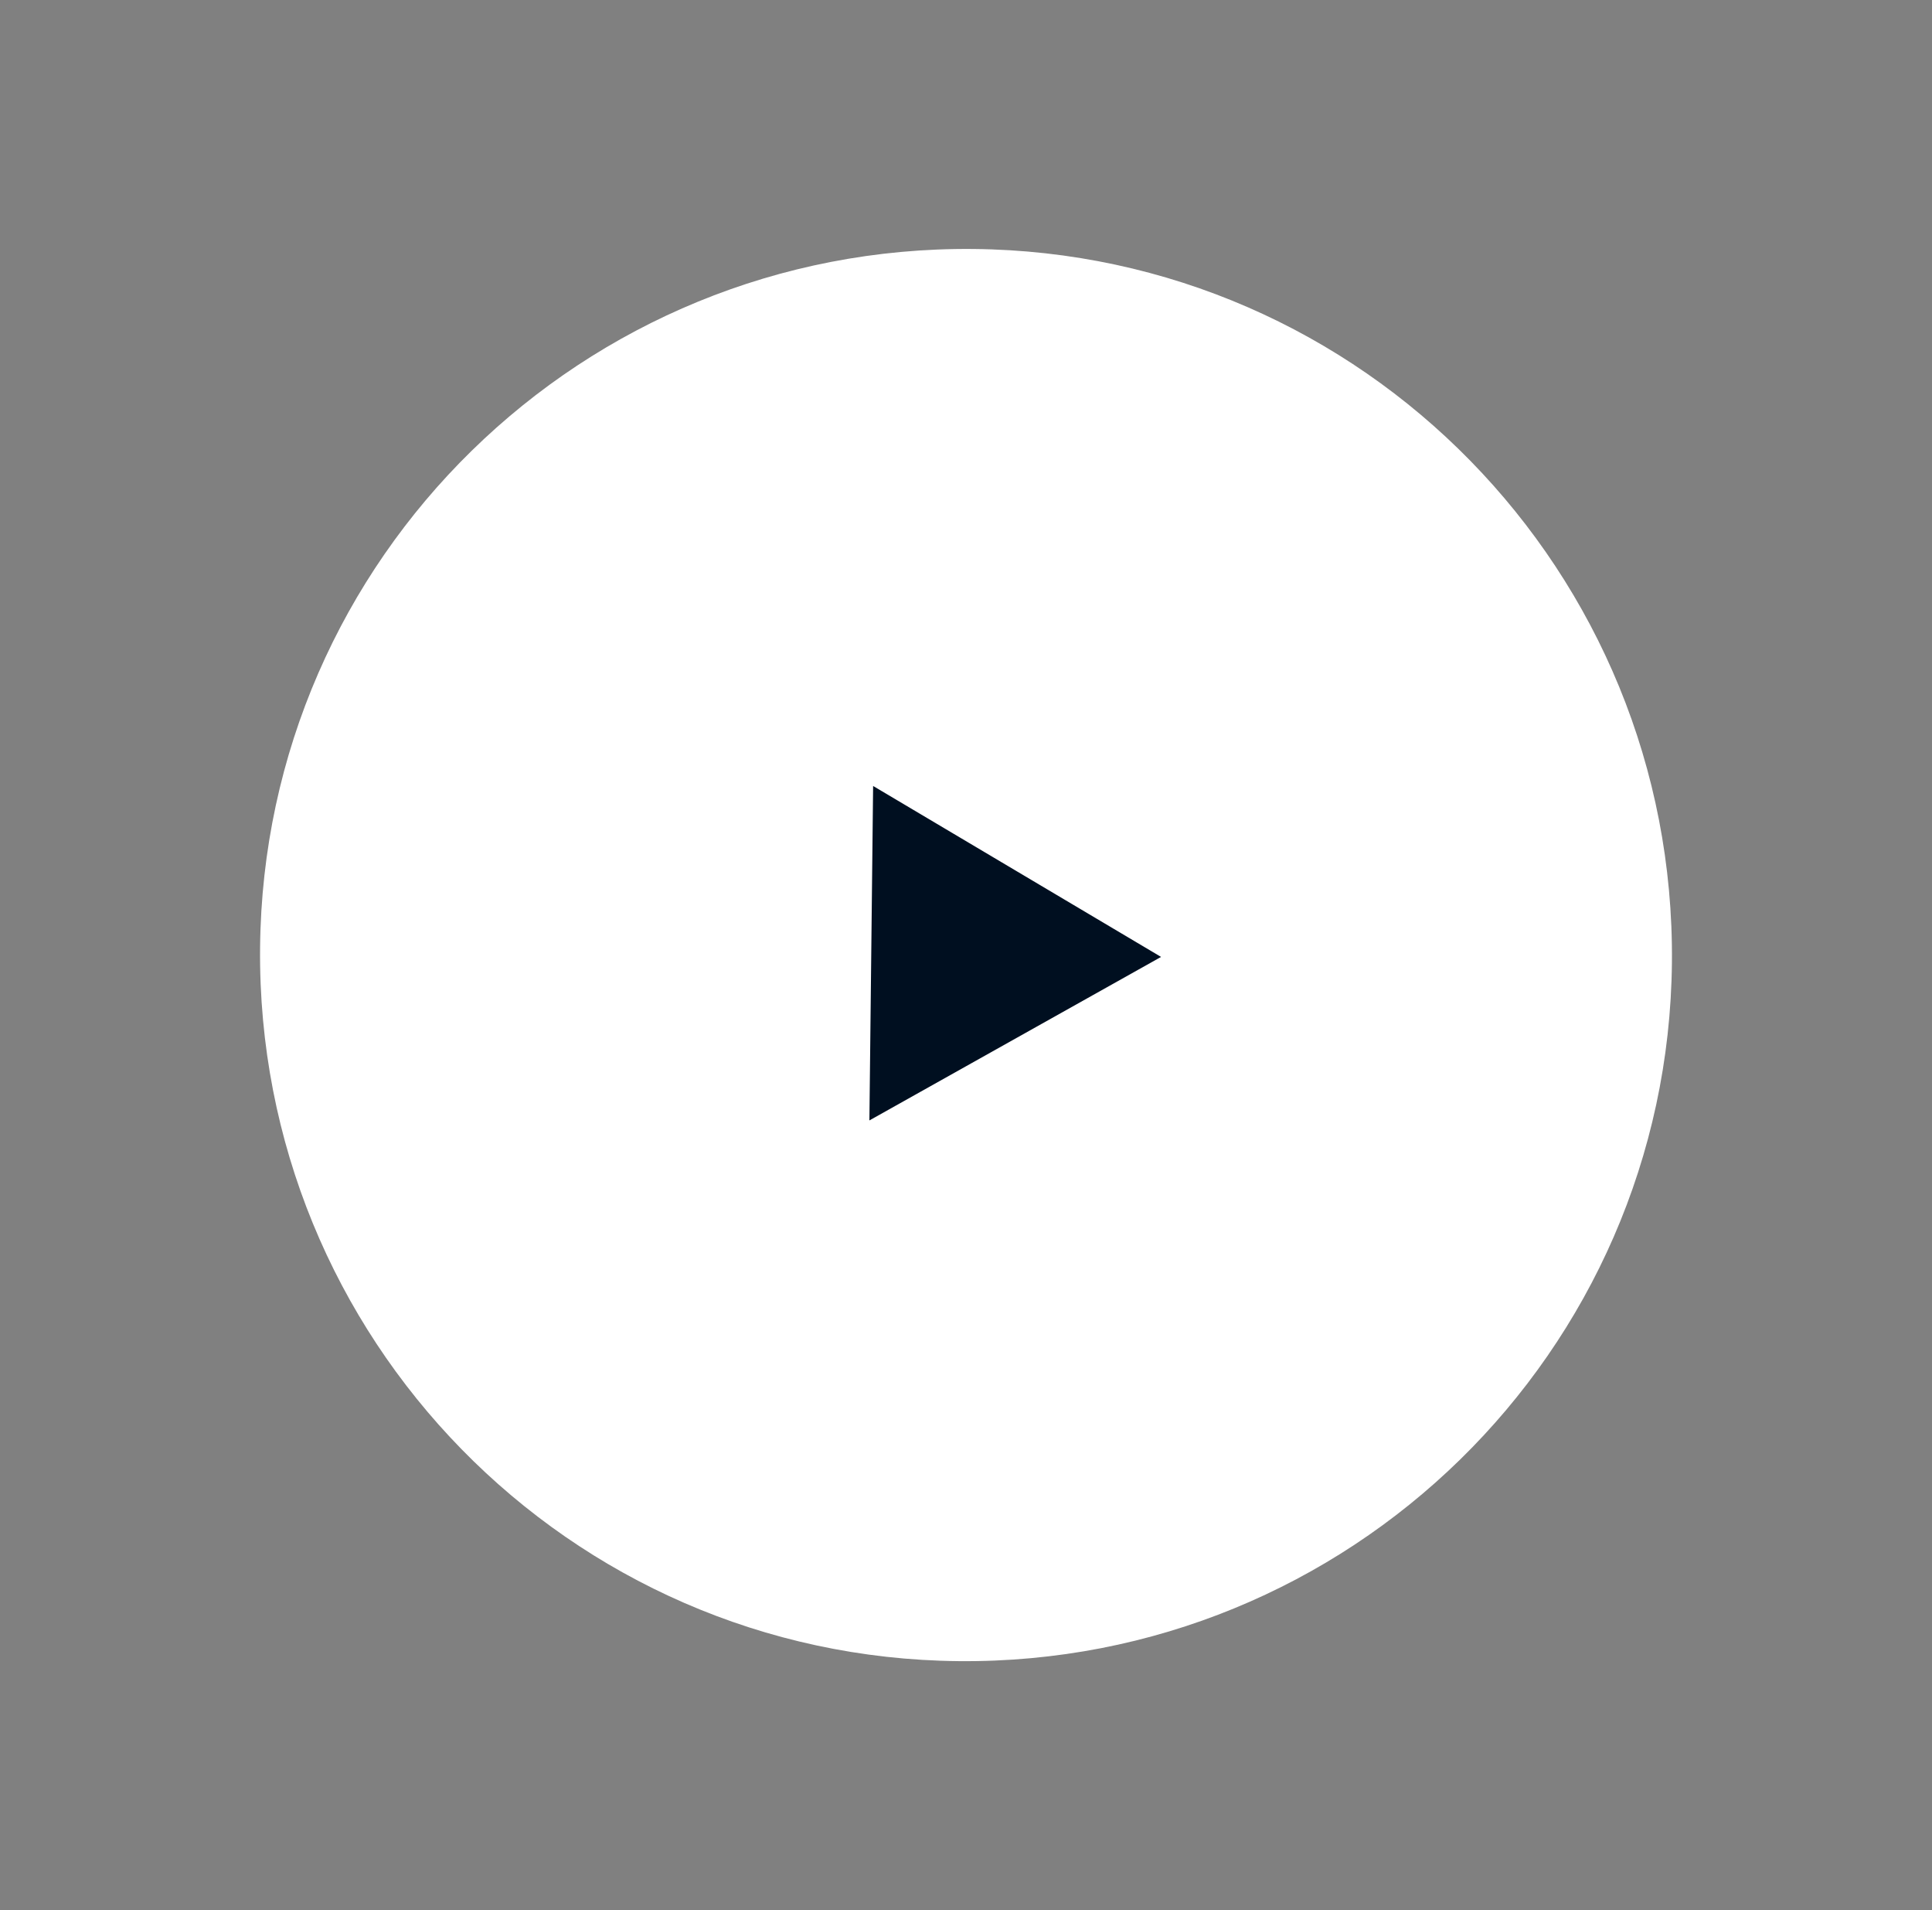<?xml version="1.0" encoding="UTF-8"?> <!-- Generator: Adobe Illustrator 24.1.2, SVG Export Plug-In . SVG Version: 6.00 Build 0) --> <svg xmlns="http://www.w3.org/2000/svg" xmlns:xlink="http://www.w3.org/1999/xlink" id="Layer_1" x="0px" y="0px" viewBox="0 0 104 102.8" style="enable-background:new 0 0 104 102.8;" xml:space="preserve"><rect x="0" y="0" width="104" height="102.8" fill="#808080" stroke="none"/> <style type="text/css"> .st0{fill:#FFFFFF;} .st1{fill:#000F20;} </style> <g> <path class="st0" d="M51.6,89.4c21,0.2,38.2-16.6,38.4-37.6c0.2-21-16.6-38.2-37.6-38.4S14.2,30,14,51C13.8,72,30.6,89.2,51.6,89.4 z"></path> <path class="st1" d="M62.5,51.5l-15.7,8.8l0.2-18L62.5,51.5z"></path> </g> </svg> 